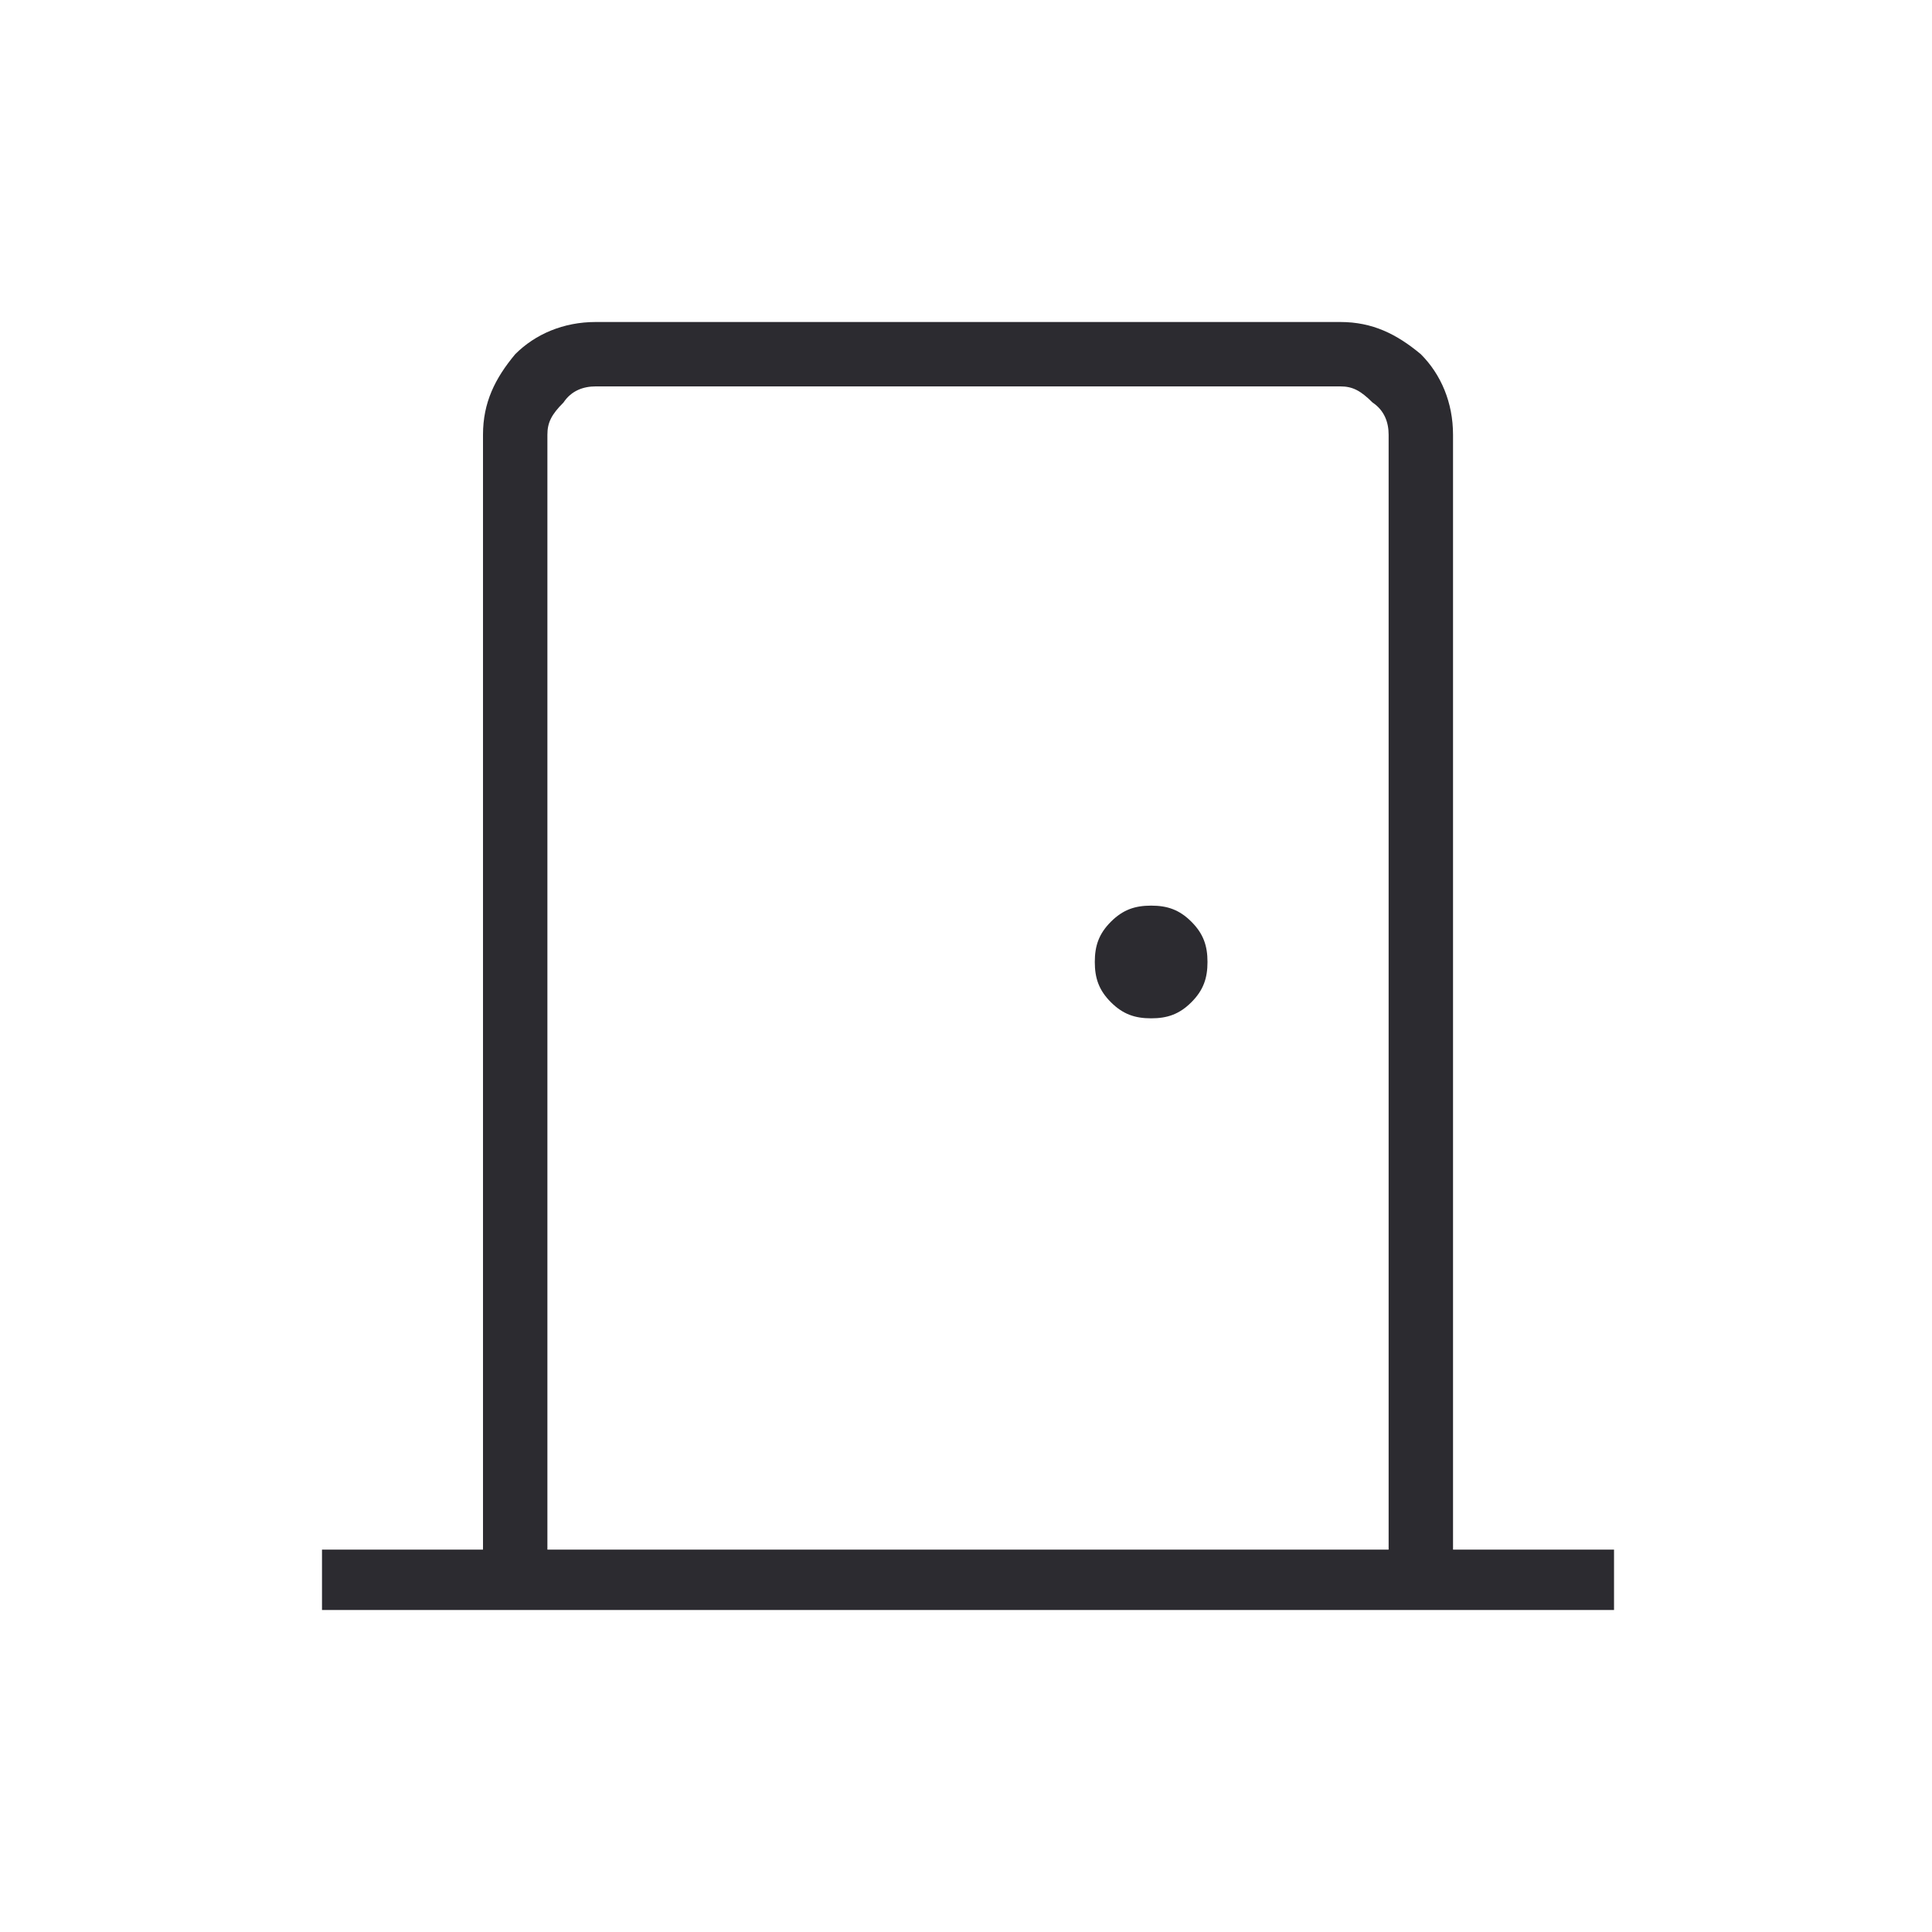 <?xml version="1.0" encoding="UTF-8"?> <svg xmlns="http://www.w3.org/2000/svg" xmlns:xlink="http://www.w3.org/1999/xlink" version="1.1" id="Livello_1" x="0px" y="0px" width="48px" height="48px" viewBox="0 0 48 48" style="enable-background:new 0 0 48 48;" xml:space="preserve"> <style type="text/css"> .st0{fill:#2C2B30;} </style> <path class="st0" d="M8,40v-1.5h4V10.8c0-0.8,0.3-1.4,0.8-2C13.3,8.3,14,8,14.8,8h18.5c0.8,0,1.4,0.3,2,0.8c0.5,0.5,0.8,1.2,0.8,2 v27.7h4V40H8z M34.5,38.5V10.8c0-0.3-0.1-0.6-0.4-0.8c-0.3-0.3-0.5-0.4-0.8-0.4H14.8c-0.3,0-0.6,0.1-0.8,0.4 c-0.3,0.3-0.4,0.5-0.4,0.8v27.7C13.5,38.5,34.5,38.5,34.5,38.5z M28.6,25.3c0.4,0,0.7-0.1,1-0.4s0.4-0.6,0.4-1s-0.1-0.7-0.4-1 s-0.6-0.4-1-0.4s-0.7,0.1-1,0.4s-0.4,0.6-0.4,1s0.1,0.7,0.4,1C27.9,25.2,28.2,25.3,28.6,25.3z M13.5,9.5v28.9V9.5z"></path> </svg> 